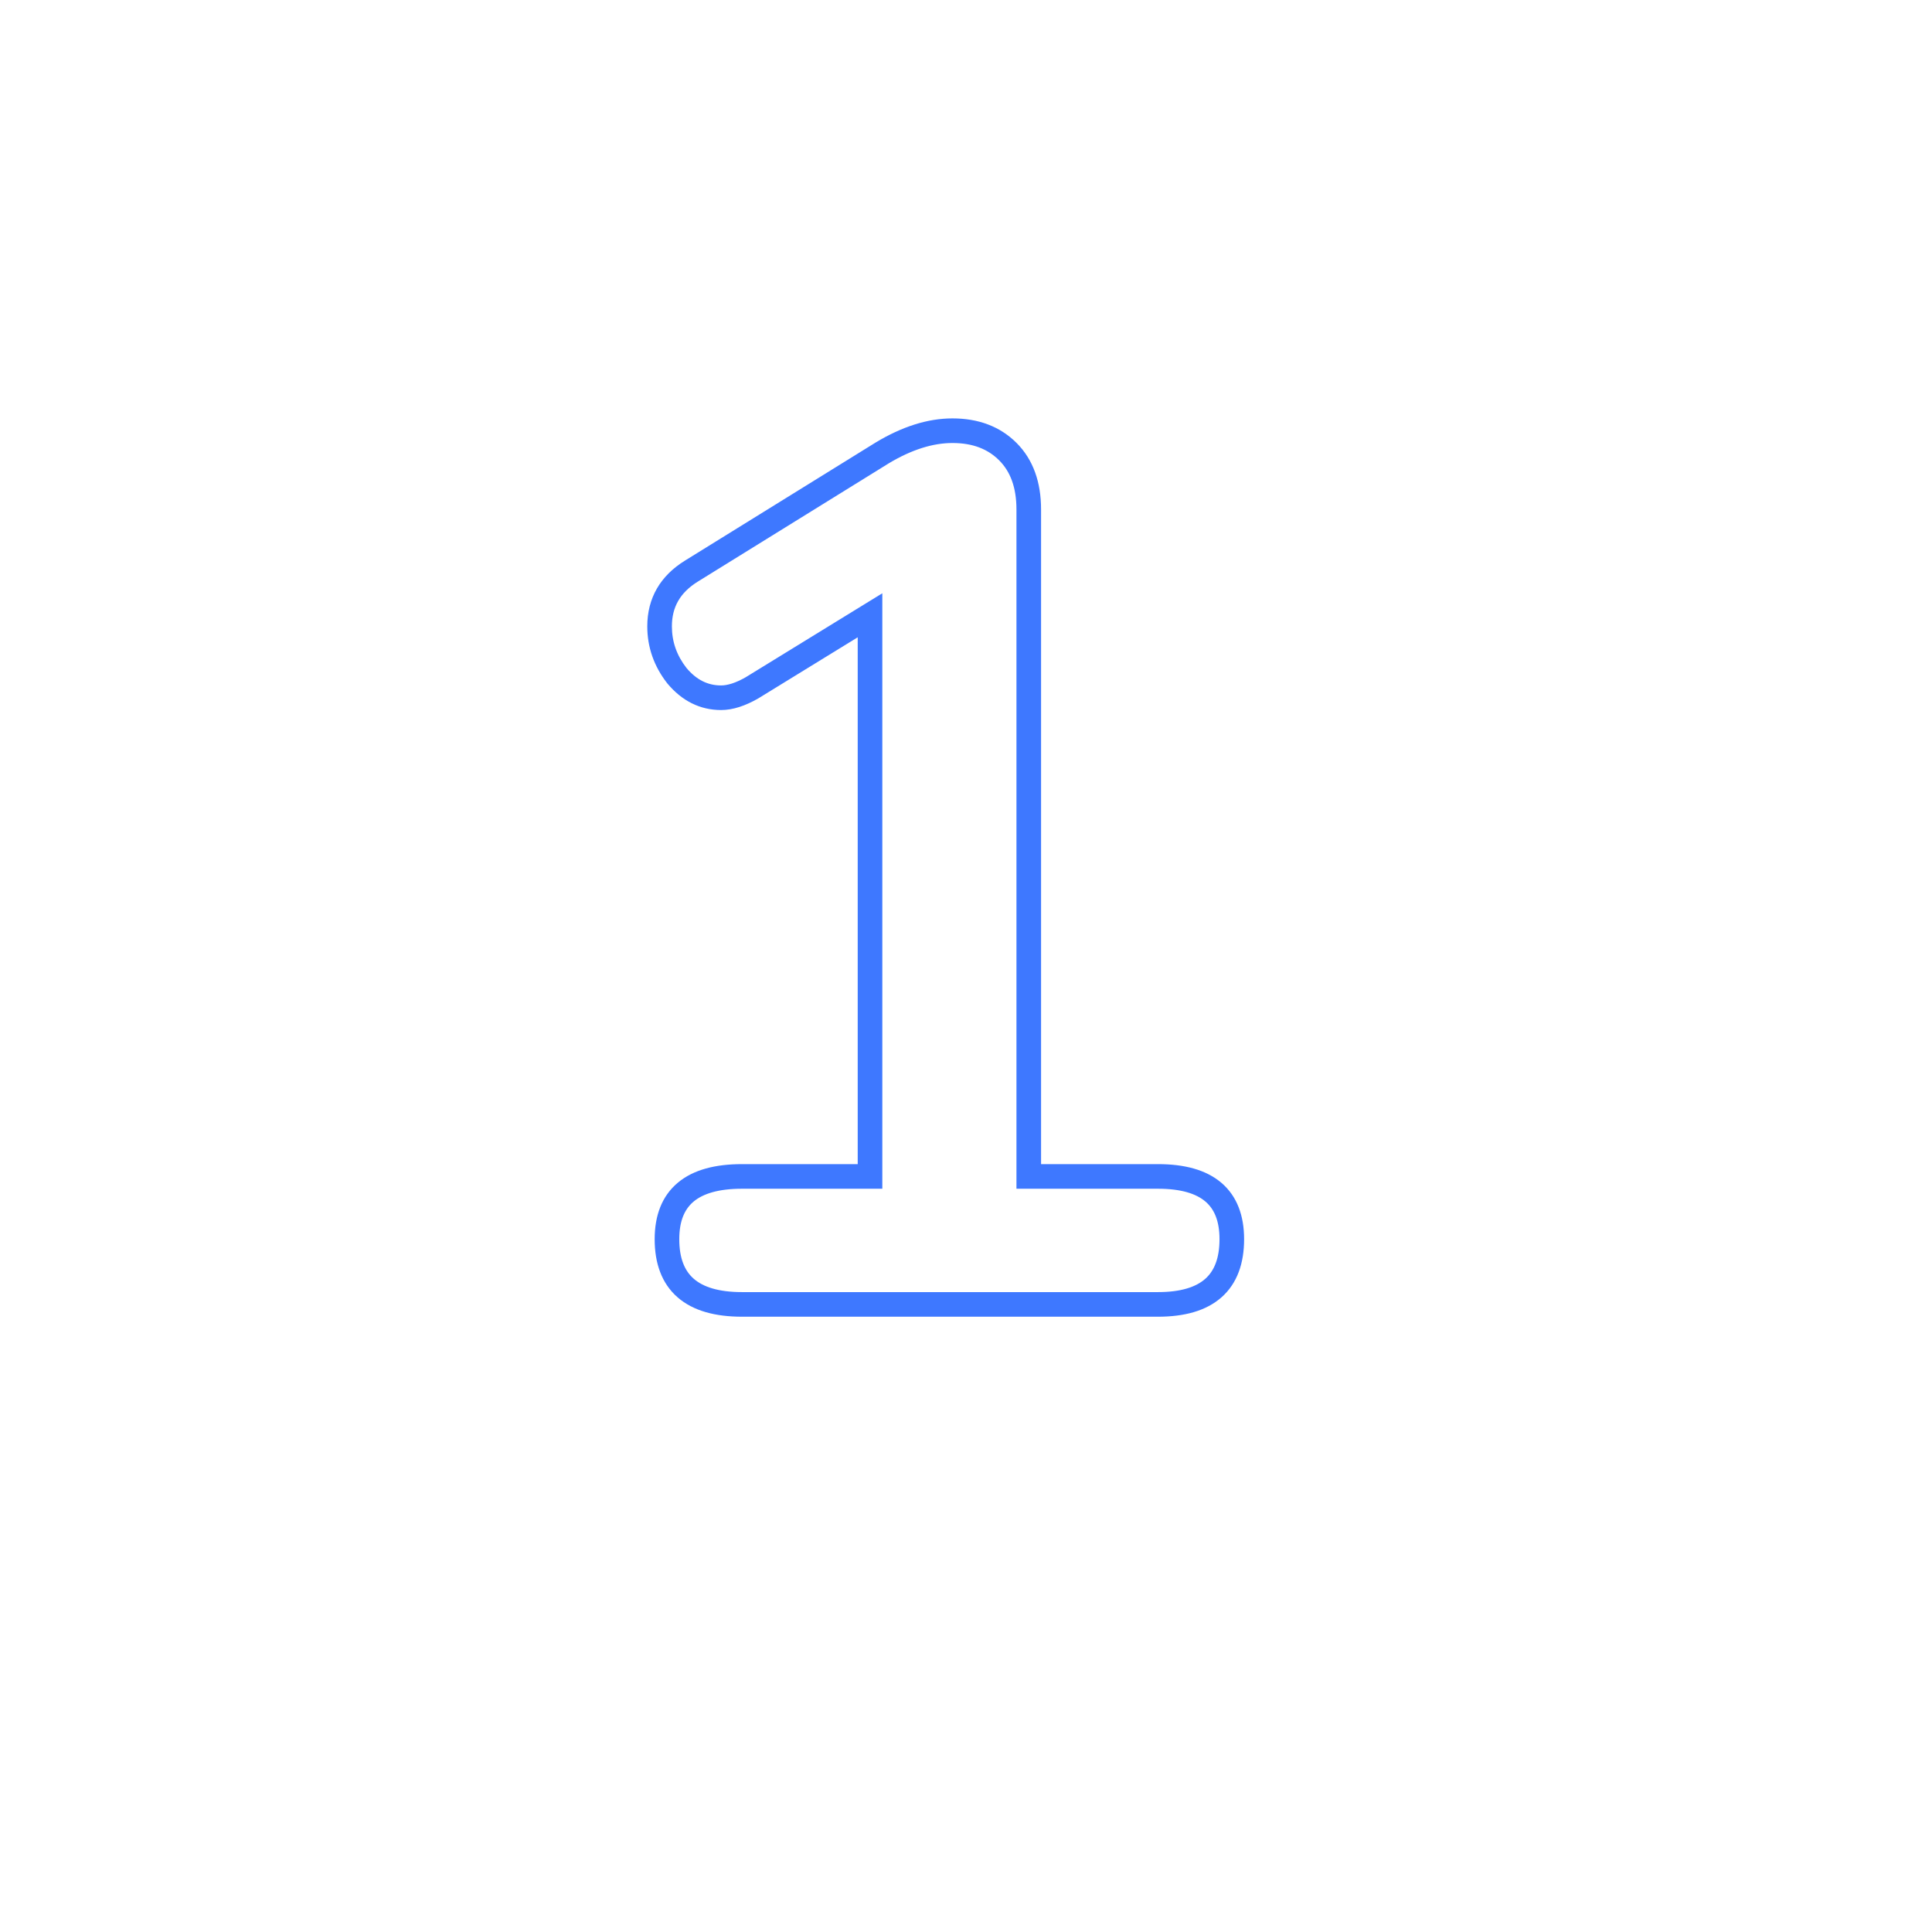 <svg width="157" height="157" viewBox="0 0 157 157" fill="none" xmlns="http://www.w3.org/2000/svg">
<g filter="url(#filter0_d)">
<circle cx="73.5" cy="73.5" r="58.5" fill="white"/>
</g>
<path d="M70.7 95.6V96.6H71.7V95.6H70.7ZM70.7 50H71.7V48.212L70.176 49.148L70.7 50ZM61.1 55.9L61.596 56.768L61.61 56.76L61.624 56.752L61.1 55.9ZM55 54.9L54.211 55.514L54.221 55.527L54.232 55.54L55 54.9ZM56.2 46.4L56.724 47.252L56.727 47.25L56.2 46.4ZM71.7 36.8L71.186 35.942L71.174 35.95L71.7 36.8ZM81.9 36.7L81.193 37.407L81.193 37.407L81.9 36.7ZM83.6 95.6H82.6V96.6H83.6V95.6ZM94.1 96.6C95.982 96.6 97.207 97.003 97.952 97.637C98.667 98.244 99.1 99.201 99.1 100.7H101.1C101.1 98.799 100.533 97.206 99.248 96.113C97.993 95.047 96.218 94.6 94.1 94.6V96.6ZM99.1 100.7C99.1 102.278 98.659 103.289 97.938 103.926C97.193 104.583 95.974 105 94.1 105V107C96.226 107 98.007 106.533 99.262 105.424C100.541 104.295 101.1 102.655 101.1 100.7H99.1ZM94.1 105H60.3V107H94.1V105ZM60.3 105C58.389 105 57.142 104.582 56.381 103.92C55.646 103.282 55.2 102.273 55.2 100.7H53.2C53.2 102.66 53.771 104.302 55.069 105.43C56.341 106.535 58.144 107 60.3 107V105ZM55.2 100.7C55.2 99.206 55.638 98.251 56.366 97.642C57.129 97.005 58.382 96.6 60.3 96.6V94.6C58.152 94.6 56.354 95.045 55.084 96.108C53.778 97.199 53.2 98.794 53.2 100.7H55.2ZM60.3 96.6H70.7V94.6H60.3V96.6ZM71.7 95.6V50H69.7V95.6H71.7ZM70.176 49.148L60.576 55.048L61.624 56.752L71.224 50.852L70.176 49.148ZM60.604 55.032C59.756 55.516 59.097 55.7 58.6 55.7V57.7C59.57 57.7 60.577 57.35 61.596 56.768L60.604 55.032ZM58.6 55.7C57.533 55.7 56.603 55.262 55.768 54.26L54.232 55.54C55.397 56.938 56.867 57.7 58.6 57.7V55.7ZM55.789 54.286C54.987 53.255 54.6 52.136 54.6 50.9H52.6C52.6 52.598 53.146 54.145 54.211 55.514L55.789 54.286ZM54.6 50.9C54.6 49.336 55.268 48.148 56.724 47.252L55.676 45.548C53.666 46.785 52.6 48.598 52.6 50.9H54.6ZM56.727 47.25L72.227 37.65L71.174 35.95L55.673 45.55L56.727 47.25ZM72.215 37.657C74.104 36.524 75.827 36 77.4 36V34C75.373 34 73.296 34.676 71.186 35.943L72.215 37.657ZM77.4 36C79.049 36 80.278 36.492 81.193 37.407L82.607 35.993C81.255 34.641 79.485 34 77.4 34V36ZM81.193 37.407C82.095 38.309 82.6 39.596 82.6 41.4H84.6C84.6 39.204 83.972 37.358 82.607 35.993L81.193 37.407ZM82.6 41.4V95.6H84.6V41.4H82.6ZM83.6 96.6H94.1V94.6H83.6V96.6Z" fill="#3E78FF"/>
<defs>
<filter id="filter0_d" x="0" y="0" width="157" height="157" filterUnits="userSpaceOnUse" color-interpolation-filters="sRGB">
<feFlood flood-opacity="0" result="BackgroundImageFix"/>
<feColorMatrix in="SourceAlpha" type="matrix" values="0 0 0 0 0 0 0 0 0 0 0 0 0 0 0 0 0 0 127 0"/>
<feOffset dx="5" dy="5"/>
<feGaussianBlur stdDeviation="10"/>
<feColorMatrix type="matrix" values="0 0 0 0 0 0 0 0 0 0 0 0 0 0 0 0 0 0 0.1 0"/>
<feBlend mode="normal" in2="BackgroundImageFix" result="effect1_dropShadow"/>
<feBlend mode="normal" in="SourceGraphic" in2="effect1_dropShadow" result="shape"/>
</filter>
</defs>
</svg>